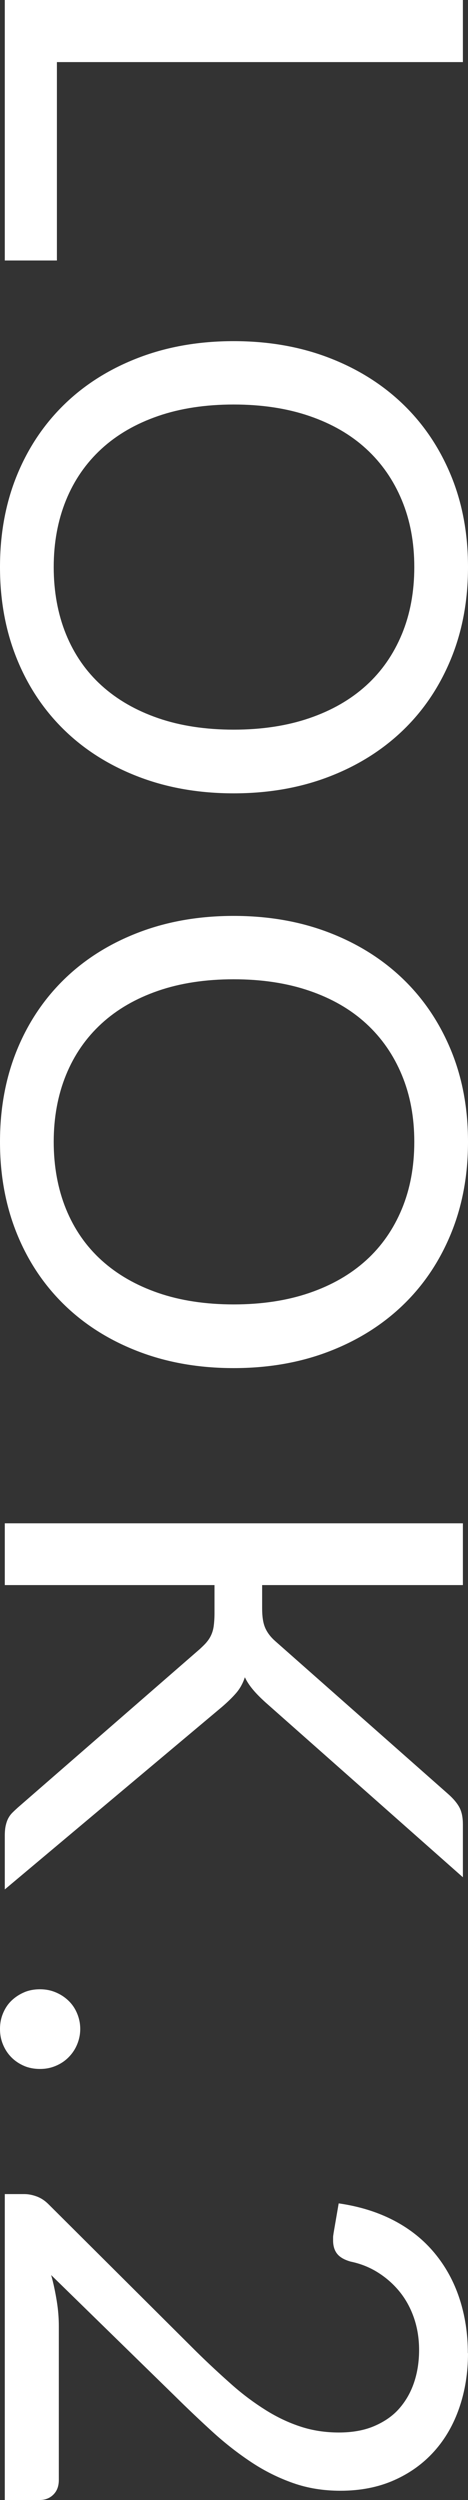 <?xml version="1.0" encoding="UTF-8"?><svg id="_レイヤー_2" xmlns="http://www.w3.org/2000/svg" viewBox="0 0 29.28 156.24"><rect x="0" y="0" width="29.28" height="156.24" fill="#333333" stroke="none"/><defs><style>.cls-1{fill:#fff;}</style></defs><g id="txt"><path class="cls-1" d="M3.56,3.88v12.4H.3V0h28.66v3.88H3.56Z"/><path class="cls-1" d="M14.62,49.58c-2.15,0-4.12-.34-5.91-1.02-1.79-.68-3.34-1.64-4.63-2.88-1.29-1.24-2.3-2.73-3.01-4.47-.71-1.74-1.07-3.66-1.07-5.77s.36-4.03,1.07-5.76c.71-1.73,1.72-3.22,3.01-4.46,1.29-1.24,2.84-2.2,4.63-2.88,1.79-.68,3.76-1.02,5.91-1.02s4.12.34,5.91,1.02c1.79.68,3.34,1.64,4.64,2.88s2.31,2.73,3.03,4.46c.72,1.73,1.08,3.65,1.08,5.76s-.36,4.03-1.08,5.77-1.73,3.23-3.03,4.47-2.85,2.2-4.64,2.88c-1.79.68-3.76,1.02-5.91,1.02ZM14.62,45.6c1.76,0,3.34-.24,4.74-.72,1.4-.48,2.58-1.16,3.55-2.04.97-.88,1.71-1.95,2.23-3.2.52-1.25.78-2.65.78-4.2s-.26-2.93-.78-4.18c-.52-1.25-1.26-2.32-2.23-3.21-.97-.89-2.15-1.57-3.55-2.05-1.4-.48-2.98-.72-4.74-.72s-3.34.24-4.73.72-2.57,1.16-3.54,2.05c-.97.89-1.71,1.96-2.22,3.21-.51,1.25-.77,2.65-.77,4.18s.26,2.95.77,4.2c.51,1.25,1.25,2.32,2.22,3.2.97.88,2.15,1.56,3.54,2.04s2.97.72,4.73.72Z"/><path class="cls-1" d="M14.62,85.5c-2.15,0-4.12-.34-5.91-1.02-1.79-.68-3.34-1.64-4.63-2.88-1.29-1.24-2.3-2.73-3.01-4.47-.71-1.74-1.07-3.66-1.07-5.77s.36-4.03,1.07-5.76c.71-1.73,1.72-3.22,3.01-4.46,1.29-1.24,2.84-2.2,4.63-2.88,1.79-.68,3.76-1.02,5.91-1.02s4.12.34,5.91,1.02c1.79.68,3.34,1.64,4.64,2.88s2.31,2.73,3.03,4.46c.72,1.73,1.08,3.65,1.08,5.76s-.36,4.03-1.08,5.77-1.73,3.23-3.03,4.47-2.85,2.2-4.64,2.88c-1.79.68-3.76,1.02-5.91,1.02ZM14.62,81.52c1.76,0,3.34-.24,4.74-.72,1.4-.48,2.58-1.16,3.55-2.04.97-.88,1.71-1.95,2.23-3.2.52-1.25.78-2.65.78-4.2s-.26-2.93-.78-4.18c-.52-1.25-1.26-2.32-2.23-3.21-.97-.89-2.15-1.57-3.55-2.05-1.4-.48-2.98-.72-4.74-.72s-3.34.24-4.73.72-2.57,1.16-3.54,2.05c-.97.89-1.71,1.96-2.22,3.21-.51,1.25-.77,2.65-.77,4.18s.26,2.95.77,4.2c.51,1.25,1.25,2.32,2.22,3.2.97.88,2.15,1.56,3.54,2.04s2.97.72,4.73.72Z"/><path class="cls-1" d="M16.4,99.06v1.46c0,.51.06.91.19,1.21.13.3.34.58.65.85l10.8,9.54c.33.29.57.58.71.85.14.27.21.62.21,1.05v3.3l-12.34-10.92c-.31-.28-.57-.54-.78-.79-.21-.25-.39-.51-.52-.79-.12.37-.3.7-.54.98s-.54.57-.9.88L.3,118.08v-3.36c0-.25.02-.47.06-.64.04-.17.09-.32.16-.45.07-.13.15-.24.26-.35.11-.11.22-.21.34-.32l11.38-9.9c.16-.15.3-.28.41-.41.11-.13.21-.27.29-.44s.14-.36.17-.58.05-.49.05-.81v-1.76H.3v-3.86h28.66v3.86h-12.56Z"/><path class="cls-1" d="M2.5,124.32c.35,0,.67.06.98.19.31.13.57.3.8.52.23.22.41.48.54.79.13.31.2.63.2.98s-.07.67-.2.98c-.13.31-.31.57-.54.8-.23.23-.49.4-.8.53-.31.13-.63.19-.98.19s-.69-.06-.99-.19c-.3-.13-.56-.3-.79-.53s-.4-.49-.53-.8c-.13-.31-.19-.63-.19-.98s.06-.67.19-.98c.13-.31.3-.57.53-.79.23-.22.49-.39.79-.52s.63-.19.99-.19Z"/><path class="cls-1" d="M29.28,147.06c0,1.21-.18,2.35-.54,3.4-.36,1.05-.88,1.96-1.57,2.73-.69.77-1.52,1.37-2.51,1.81-.99.44-2.11.66-3.36.66-1.07,0-2.05-.16-2.96-.48-.91-.32-1.78-.75-2.61-1.3-.83-.55-1.64-1.18-2.42-1.89-.78-.71-1.58-1.47-2.39-2.27l-7.72-7.54c.15.53.26,1.07.35,1.62.09.55.13,1.07.13,1.58v9.6c0,.39-.11.69-.34.92-.23.23-.52.34-.88.34H.3v-19.12h1.22c.25,0,.51.05.78.15.27.1.51.26.74.49l9.22,9.18c.77.76,1.52,1.45,2.23,2.08.71.63,1.43,1.16,2.15,1.61.72.45,1.45.79,2.19,1.03.74.24,1.53.36,2.37.36s1.58-.13,2.21-.4c.63-.27,1.16-.63,1.57-1.1.41-.47.72-1.01.93-1.64.21-.63.31-1.3.31-2.02s-.11-1.39-.32-2c-.21-.61-.51-1.16-.89-1.63-.38-.47-.83-.87-1.35-1.2-.52-.33-1.09-.56-1.72-.69-.39-.11-.67-.27-.84-.48-.17-.21-.26-.49-.26-.84,0-.07,0-.14,0-.21,0-.07.02-.16.03-.25l.32-1.86c1.31.19,2.46.55,3.47,1.08,1.01.53,1.85,1.21,2.53,2.03.68.82,1.2,1.76,1.55,2.82.35,1.06.53,2.2.53,3.43Z"/></g></svg>